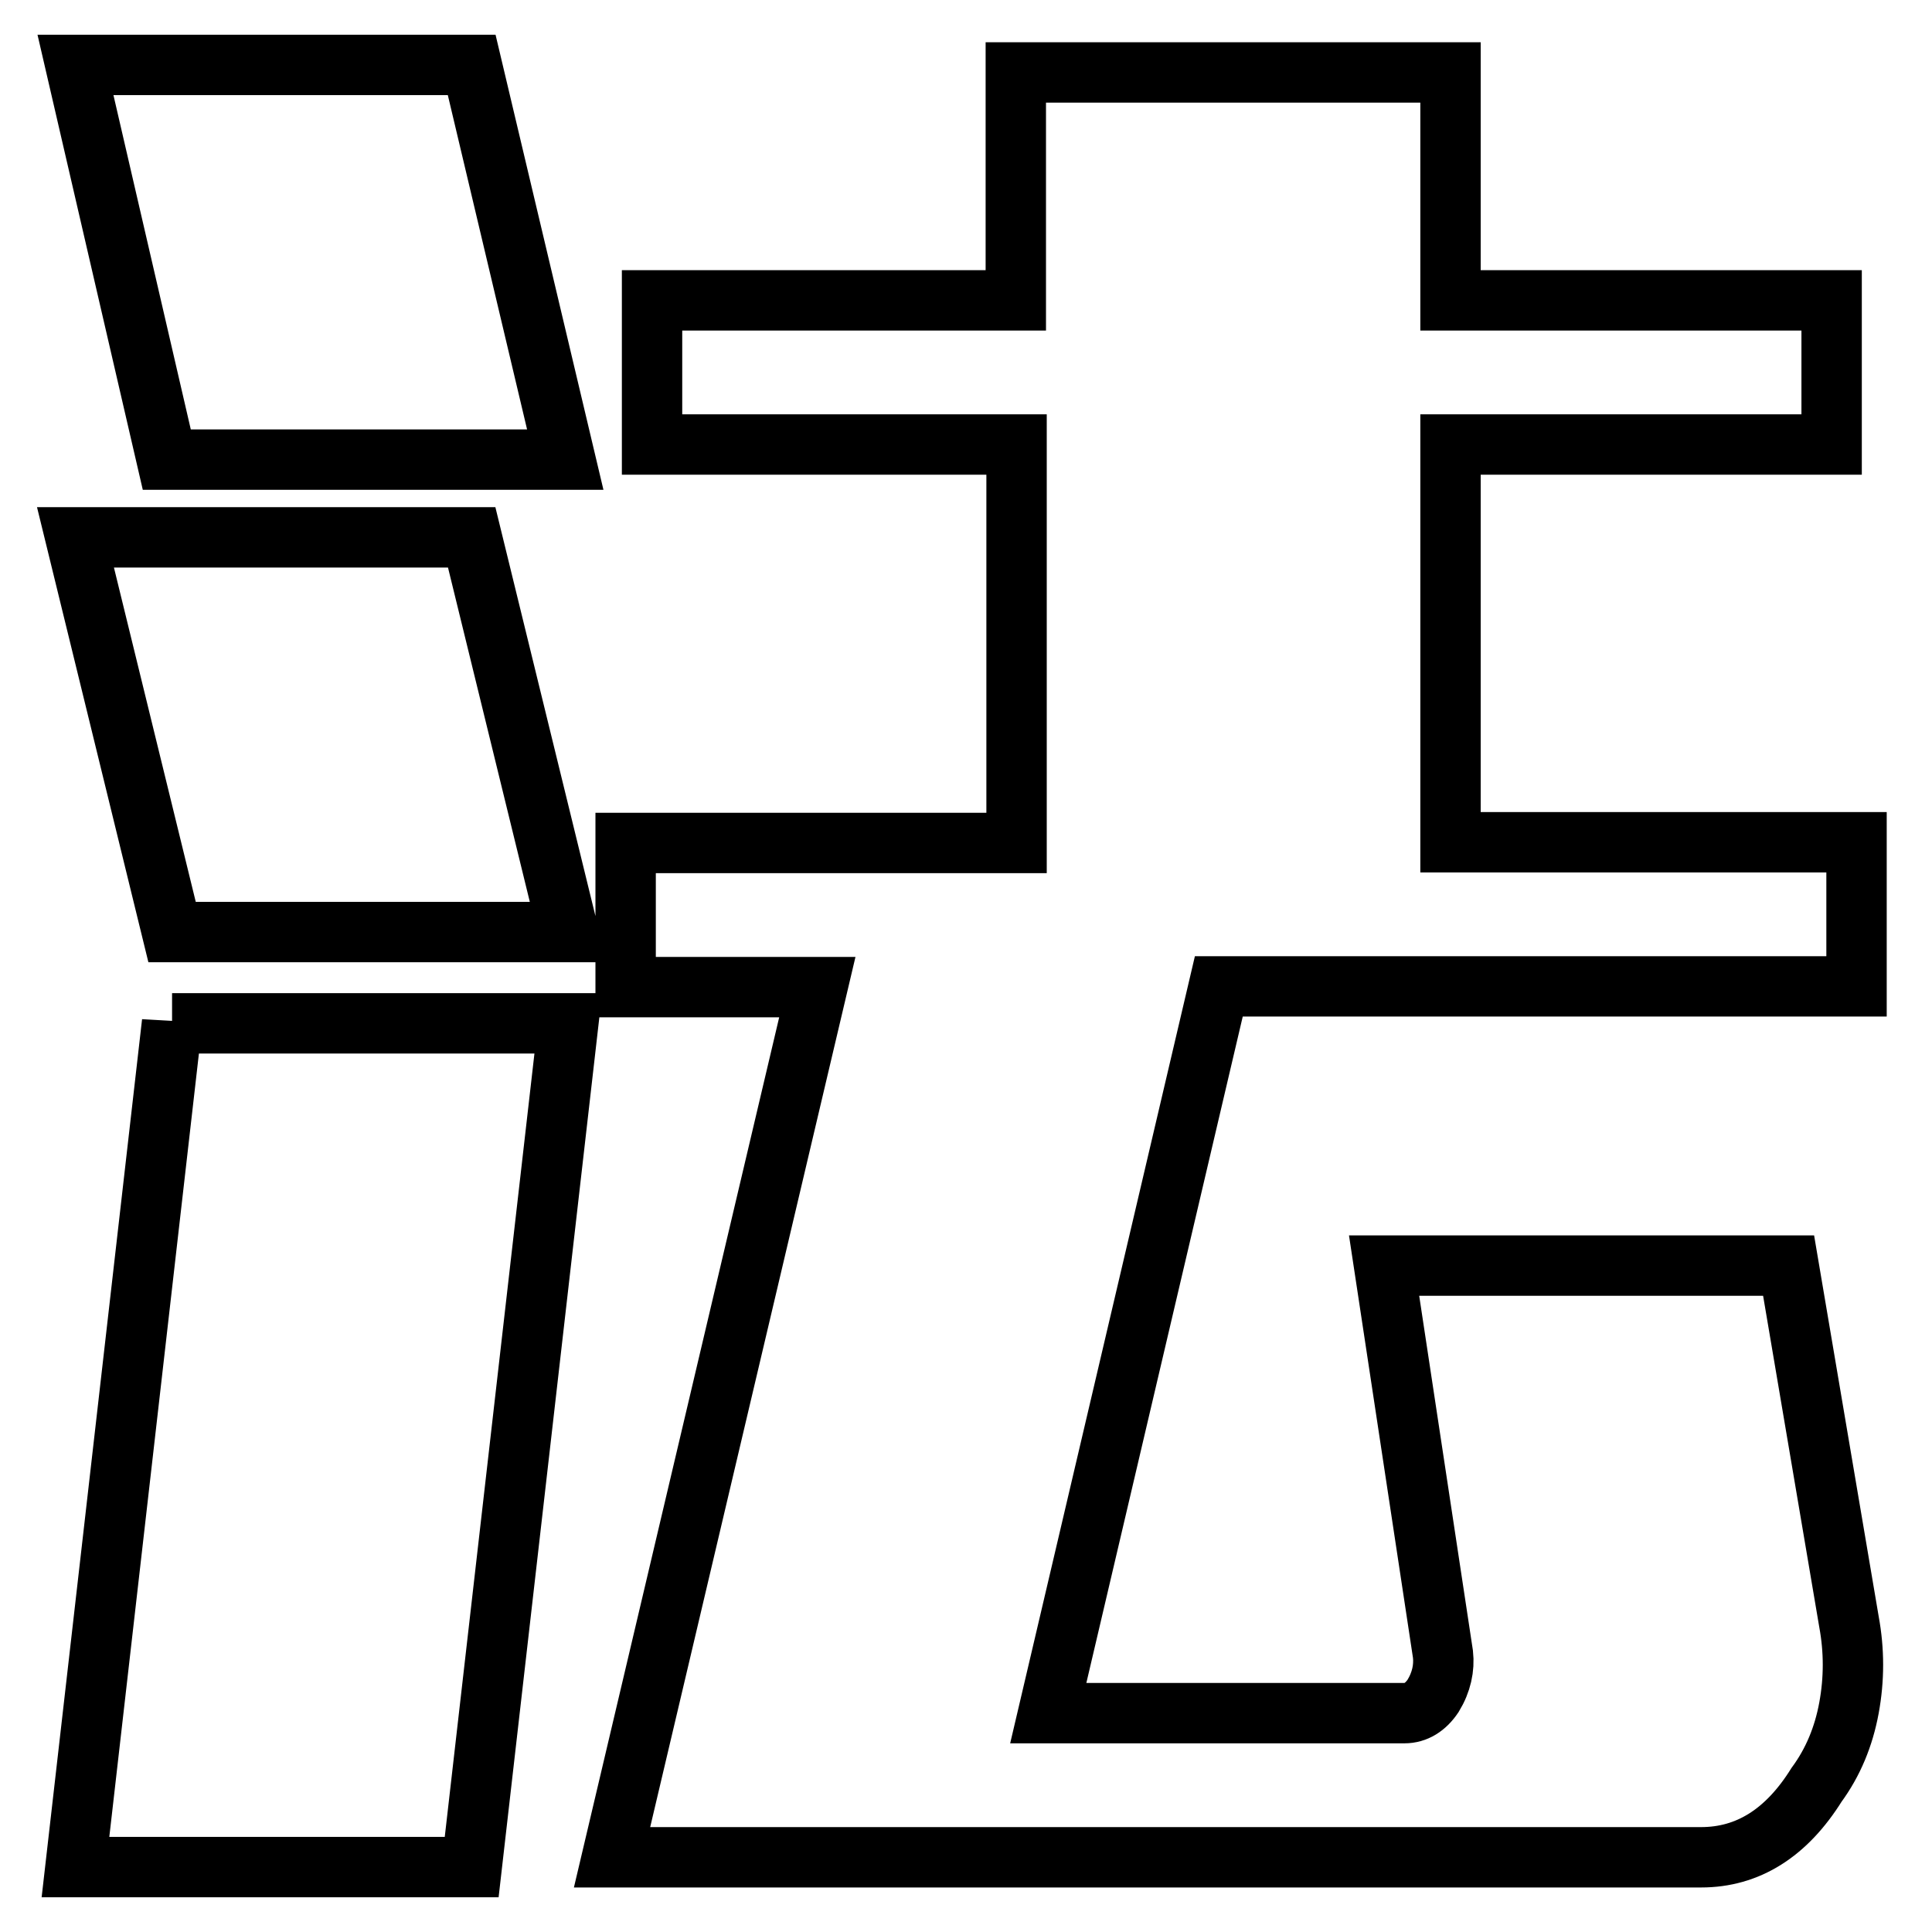 <?xml version="1.0" encoding="utf-8"?>
<!-- Svg Vector Icons : http://www.onlinewebfonts.com/icon -->
<!DOCTYPE svg PUBLIC "-//W3C//DTD SVG 1.1//EN" "http://www.w3.org/Graphics/SVG/1.1/DTD/svg11.dtd">
<svg version="1.1" xmlns="http://www.w3.org/2000/svg" xmlns:xlink="http://www.w3.org/1999/xlink" x="0px" y="0px" viewBox="0 0 256 256" enable-background="new 0 0 256 256" xml:space="preserve">
<g><g><path stroke-width="8" fill-opacity="0" stroke="#000000"  d="M10,71.2l12.8,52.3h52.5L62.5,71.2H10z M10,8.6l12.1,52.3h52.8L62.5,8.6H10z M22.8,135.5L10,247.4h52.5l12.8-111.8H22.8z M86.4,58.9h48.3v52.8H82.9v19.1h25.4L81.1,246.1h144.3c6.2,0,11.3-3.2,15.3-9.6c2.2-3,3.6-6.4,4.3-10.2c0.7-3.8,0.7-7.6,0-11.4l-8-47.2h-53.6l7.8,51.5c0.2,1.8-0.2,3.7-1.3,5.5c-1,1.5-2.3,2.3-3.8,2.3h-47.2l22.6-96.3H246v-19.1h-53.8V58.9h50.5V39.8h-50.5V9.6h-57.6v30.2H86.4V58.9z"/></g></g>
</svg>